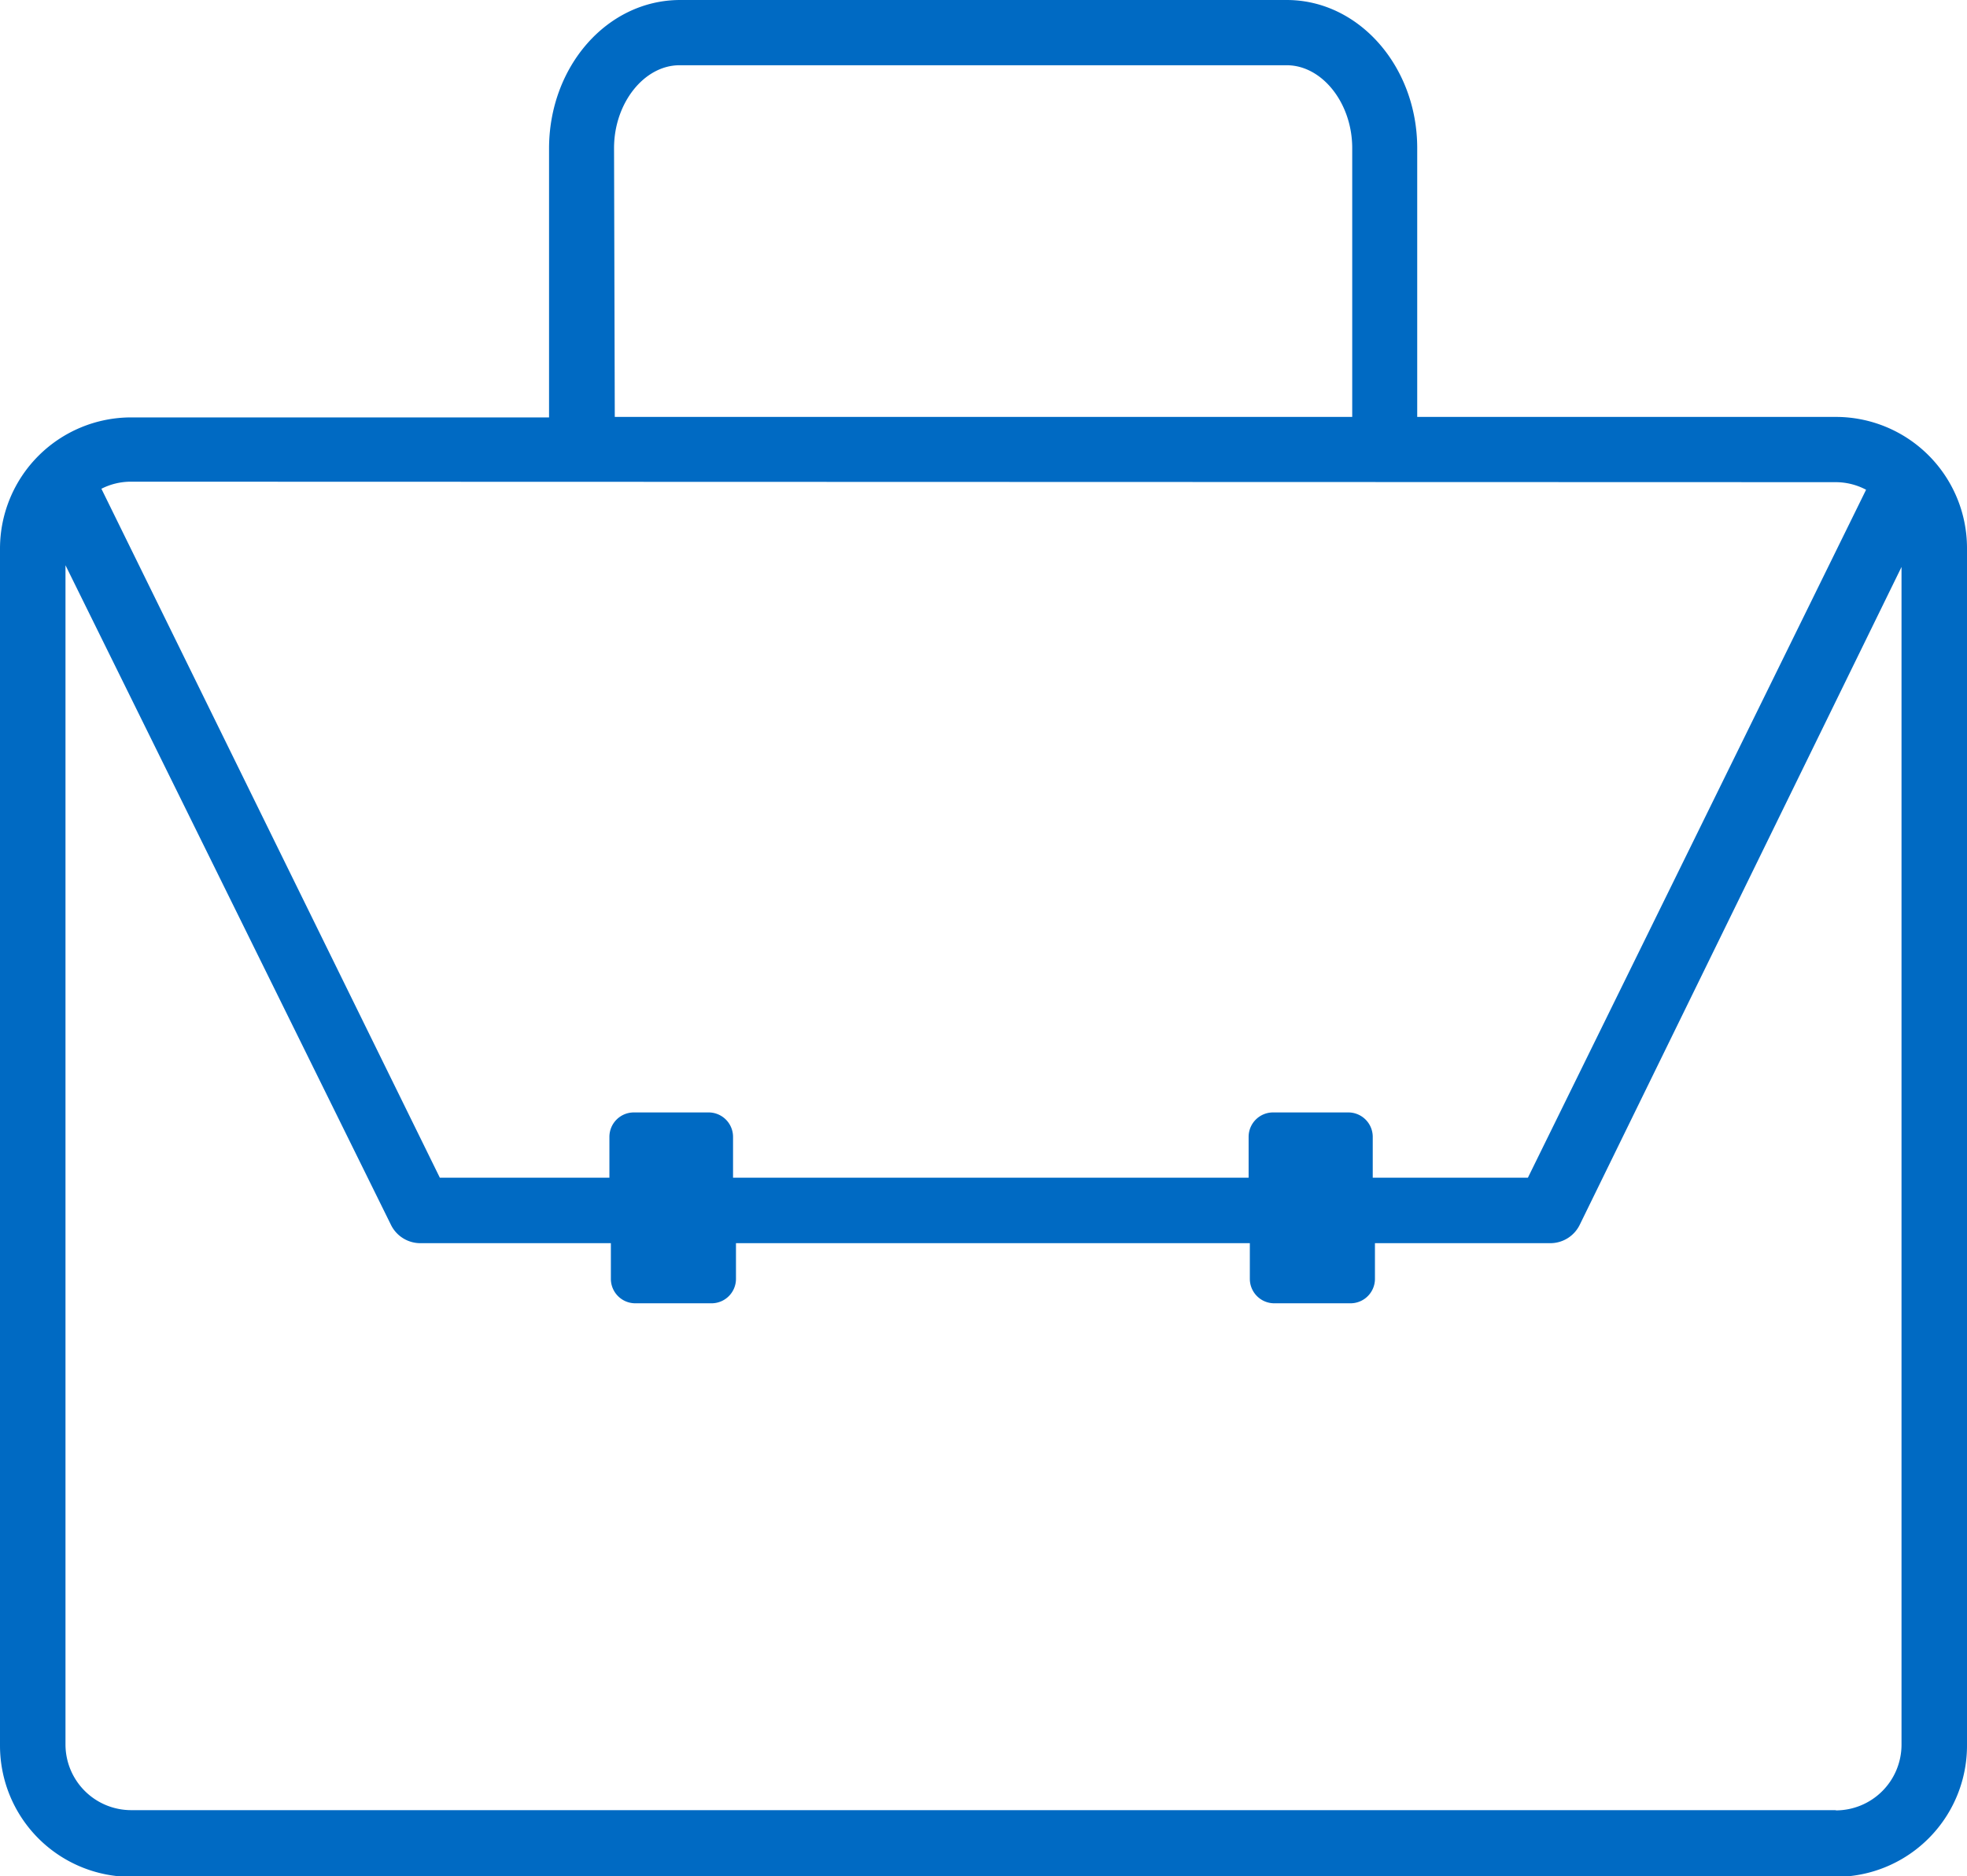 <svg xmlns="http://www.w3.org/2000/svg" viewBox="0 0 80.5 76.77"><defs><style>.cls-1{fill:#006ac3;}</style></defs><title>business_icn_blue</title><g id="Layer_2" data-name="Layer 2"><g id="Layer_1-2" data-name="Layer 1"><path class="cls-1" d="M75.13,17.06H58v-11C58,2.73,55.62,0,52.66,0H27.84c-3,0-5.37,2.73-5.37,6.08v11H5.37A5.37,5.37,0,0,0,0,22.43v49a5.37,5.37,0,0,0,5.37,5.37H75.13A5.37,5.37,0,0,0,80.5,71.4v-49A5.37,5.37,0,0,0,75.13,17.06Zm-50-11c0-1.84,1.23-3.39,2.68-3.39H52.66c1.45,0,2.68,1.55,2.68,3.39v11H25.16Zm50,13.67a2.66,2.66,0,0,1,1.24.31L62.53,48.19H56.18V46.52a1,1,0,0,0-1-1H52.1a1,1,0,0,0-1,1v1.67H30V46.52a1,1,0,0,0-1-1H25.94a1,1,0,0,0-1,1v1.67H18L4.15,20a2.66,2.66,0,0,1,1.22-.29Zm0,54.34H5.37A2.69,2.69,0,0,1,2.68,71.4V23.13L16,50.12a1.34,1.34,0,0,0,1.2.75H25v1.46a1,1,0,0,0,1,1h3.12a1,1,0,0,0,1-1V50.87H51.15v1.46a1,1,0,0,0,1,1h3.12a1,1,0,0,0,1-1V50.87h7.18a1.34,1.34,0,0,0,1.2-.75L77.82,23.2V71.4A2.69,2.69,0,0,1,75.13,74.08Z"/></g></g></svg>